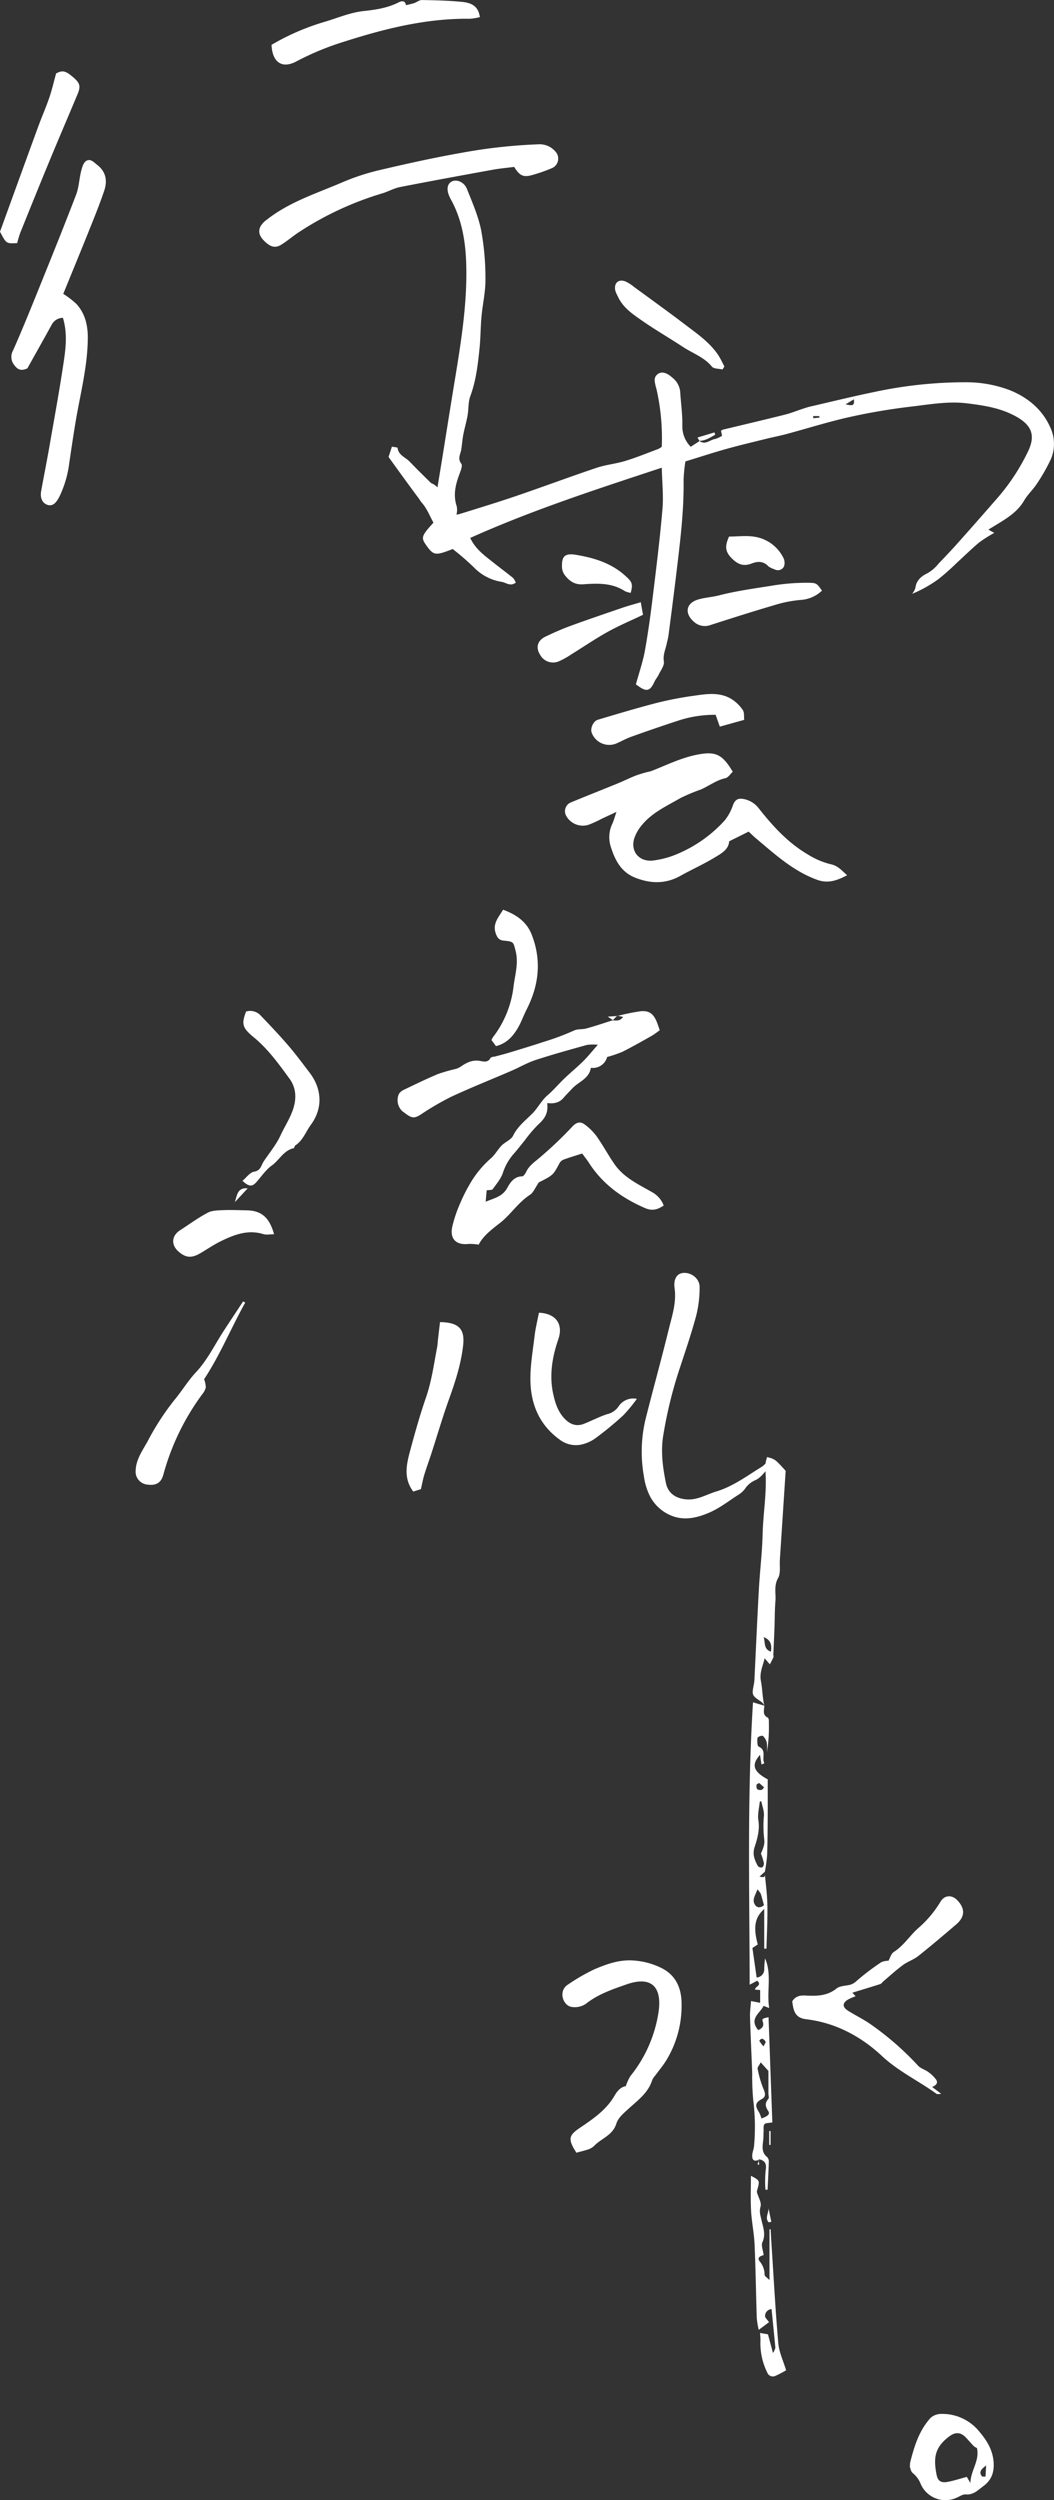 <svg id="copy.svg" xmlns="http://www.w3.org/2000/svg" width="366.594" height="869.315" viewBox="0 0 366.594 869.315">
  <rect x="0" y="0" width="366.594" height="869.315" fill="#333333" stroke="none"/>
  <defs>
    <style>
      .cls-1 {
        fill: #fff;
        fill-rule: evenodd;
      }
    </style>
  </defs>
  <path id="まる" class="cls-1" d="M637.607,1178.78c0.083-.99.07-1.25,0.131-1.5,1.42-5.58,3.1-11.08,7.106-15.46a5.572,5.572,0,0,1,3.7-1.36,16.54,16.54,0,0,1,13.345,6.29c2.544,3.03,4.525,6.21,4.85,10.41,0.282,3.65-.75,6.35-3.626,8.46-1.811,1.33-3.376,3.06-6.062,2.83-1.021-.09-2.134.71-3.186,1.16a9.365,9.365,0,0,1-12.446-4.73,9.334,9.334,0,0,0-2.766-3.83C637.907,1180.49,637.764,1179.15,637.607,1178.78Zm23.344-6.46a4.154,4.154,0,0,1-1.1-.66c-0.974-.98-1.845-2.07-2.817-3.06-1.792-1.83-3.621-1.89-5.7-.33-5.024,3.76-5.6,7.38-4.424,13.34,0.434,2.21,1.564,2.92,3.912,2.47,2.229-.42,4.4-1.14,6.6-1.73,0.329,0.56.622,1.06,1.254,2.13C658.8,1179.94,661.948,1176.83,660.951,1172.32Zm1.817,9.92,1.152,0.03c0.063-1.05.126-2.1,0.231-3.87C661.993,1179.94,661.678,1180.98,662.768,1182.24Z" transform="translate(-321.156 -321.125)"/>
  <path id="水" class="cls-1" d="M521.635,1069.64c-3.043-4.76-2.692-6,1.229-8.66,4.582-3.1,9.216-6.24,12.06-11.21,1.009-1.77,2.3-3.04,3.889-3.26a16.863,16.863,0,0,1,1.609-3.53,46.273,46.273,0,0,0,9.775-22.21c1.2-7.81-1.637-13-11.182-9.64-4.931,1.73-9.872,3.39-14.1,6.75a6.858,6.858,0,0,1-5.27,1c-2.811-.75-4.311-5.57-0.951-7.7a66.682,66.682,0,0,1,9.273-5.35c4.438-1.88,9.021-3.5,14.065-2.98a25.414,25.414,0,0,1,9.485,2.72c5.028,2.66,6.722,7.29,6.7,12.49a36.394,36.394,0,0,1-5.467,19.7c-1.111,1.75-2.458,3.35-3.689,5.03a5.992,5.992,0,0,0-1.054,1.57c-1.387,4.47-5.006,7.04-8.245,10-1.64,1.49-3.621,3.16-4.223,5.13-1.248,4.07-5.1,5.11-7.61,7.65a5.337,5.337,0,0,1-1.909,1.25C524.621,1068.89,523.161,1069.21,521.635,1069.64Zm75.072-52.65c1.323-2.06,3.134-2.09,4.946-1.99,3.749,0.21,7.33.07,10.5-2.48,1-.81,2.632-0.88,4-1.13a5.165,5.165,0,0,0,2.87-1.42,82.842,82.842,0,0,1,8.68-6.59,6.576,6.576,0,0,1,2.484-.49c0.564-.99.91-2.46,1.823-3.04,3.486-2.2,5.6-5.72,8.577-8.349a37.775,37.775,0,0,0,7.684-9.138c1.38-2.329,3.938-2.477,5.794-.556,2.855,2.954,2.774,5.8-.371,8.489-4.336,3.7-8.676,7.4-13.141,10.944-1.611,1.28-3.708,1.93-5.368,3.16-2.42,1.79-4.647,3.84-6.951,5.79a3.27,3.27,0,0,1-.822.78c-3.22,1.03-6.455,2-9.8,3.03,0.122,0.13.555,0.61,1.125,1.23a23.24,23.24,0,0,0-2.522,1.09c-2.142,1.25-2.167,2.66-.026,4,2.707,1.69,5.618,3.08,8.191,4.95a101.071,101.071,0,0,1,16.071,14.09c0.889,0.99,2.419,1.37,3.534,2.19a12.486,12.486,0,0,1,2.694,2.58c0.864,1.2.135,2.06-1.321,2.64,1,0.76,1.873,1.42,3.133,2.37a4.208,4.208,0,0,1-1.541.07c-6.231-4.53-13.259-7.8-19.007-13.17-7.4-6.9-16.188-11.6-26.439-12.82C597.54,1022.75,597.1,1020.05,596.707,1016.99ZM586.994,914.2c-0.036,1.529-.789,3.249,1.279,4.194a2.087,2.087,0,0,1,.293,1.4,54.9,54.9,0,0,1-.664,10.691,17.067,17.067,0,0,0-.057-3.455,4.624,4.624,0,0,0-1.4-2.363,2.322,2.322,0,0,0-1.831.707c-0.108,1.037-.1,2.833.424,3.066,2.917,1.29.932,4.024,1.983,5.775-0.229.1-.459,0.2-1.009,0.447-0.171-1.117-.329-2.151-0.515-3.365-3.079,3.457-2.386,5.78,2.677,8.523,0,4.2.022,8.646-.007,13.094s-0.037,8.921-.2,13.375a54.371,54.371,0,0,1-.779,5.639q-0.93.844-1.864,1.686c2.536,0.753,1.759-.763,1.76-1.786,0.343,3.9.9,7.8,0.975,11.713,0.1,5.045-.194,10.1-0.317,15.148l-0.779-.007V984.9c-3.33,2.906-3.855,6.436-2.248,12.318-0.646.433-1.342,0.9-1.859,1.247,0.5,3.49.971,6.79,1.466,10.25a2.8,2.8,0,0,0,2.647-2.77,35.383,35.383,0,0,1,.277-3.87c2.436,5.49.511,11.24,1.442,17.26-0.77-.3-1.228-0.48-1.961-0.76-1.108,2.52-5.213,4.4-1.843,8.44,1.508-.7,2.084-1.45,1.548-3.04-0.3-.9-0.057-0.98,2.031-1.46,0.44,12.22.879,24.38,1.32,36.6-1.093.21-2.25,0.09-2.727,0.61s-0.257,1.65-.31,2.51c-0.06.99-.03,1.99-0.131,2.97-0.221,2.14-.714,4.3,1.377,5.96a2.235,2.235,0,0,1,.563,1.64c-0.093,3.24-.274,6.48-0.426,9.72l-0.742-.03a39.615,39.615,0,0,1,.084-6.8c0.409-2.33-.332-3.4-2.48-3.81l0.272,0.11c-1.557.82-2.541,0.43-2.479-1.4,0.038-1.13.568-2.22,0.647-3.35a74.159,74.159,0,0,0-.281-15.8,91.94,91.94,0,0,1-.365-9.54c-0.252-6.51-.568-13.02-0.768-19.53-0.054-1.74.216-3.48,0.354-5.47,1.225,0.24,2.031.39,3.178,0.61v-4.45c-0.536-.04-1.122-0.08-1.779-0.12-0.072-1.12,2.581-1.45.745-3.12-0.609.33-1.3,0.7-2.62,1.4-0.047-32.955-.9-65.376,1.165-98.19L587,914.205Zm-1.049,33.238-0.529.108c-0.2,2.174-.83,4.416-0.492,6.5,0.532,3.285-.343,6.386-1.28,9.231-0.906,2.748.038,4.593,1.083,6.669a1.623,1.623,0,0,0,1.53.5,1.81,1.81,0,0,0,.59-1.561,24.91,24.91,0,0,0-1.026-3.265c0.724-1.613,1.4-3.338,1.145-4.911a39.921,39.921,0,0,1-.1-8.313C586.943,950.754,586.277,949.087,585.945,947.434Zm0.049,110.3c2.349-.86,3.069-1.52,2.346-2.63-1.038-1.59-1.206-2.75.077-4.2,0.307-.35.008-1.22,0.006-1.85,0-2.51,0-5.03,0-7.85-0.666-.74-1.564-1.74-2.677-2.98-0.5.98-1.2,1.7-1.078,2.25a36.653,36.653,0,0,0,1.94,6.76c0.687,1.61,1.16,2.93-.646,3.84-2.217,1.12-2.129,2.49-.914,4.29A11.788,11.788,0,0,1,585.994,1057.73Zm-1.4-79.659c-0.78,2.2-2.029,3.709-.767,5.464,0.761,1.058,1.919.943,3.05,0.048-0.366-1.34-.7-2.66-1.1-3.958A8.677,8.677,0,0,0,584.6,978.071Zm0.59-37-0.88.507c-0.118,1.1-.159,2.184,1.8,1.888a2.549,2.549,0,0,0,.787-0.916Zm1.535,91.6c0.369-.81.832-1.35,0.709-1.66a2.112,2.112,0,0,0-1.223-1.03,1.567,1.567,0,0,0-.953.73A11.019,11.019,0,0,0,586.723,1032.67ZM587,914.205a4.475,4.475,0,0,0-.887-1.236c-3.5-2.359-3.5-2.343-2.758-6.172a10.8,10.8,0,0,0,.194-1.517c0.516-10.519.971-21.044,1.554-31.56,0.353-6.366,1.149-12.715,1.3-19.082,0.184-7.747,1.68-15.44.876-23.23a13.027,13.027,0,0,1,.689-3.656c2.779,0.746,2.779.746,6.451,4.792-0.676,10.368-1.343,20.622-2.017,30.877-0.142,2.159.343,4.683-.616,6.391-1.536,2.733-.7,5.4-0.927,8.069-0.266,3.161-.221,6.348-0.34,9.523-0.114,3.056-.266,6.11-0.393,9.165a2.5,2.5,0,0,1,.062.753c-0.386.855-.837,1.682-1.264,2.519l-1.819-2.13c-0.6,2.662-1.86,4.971-1.284,7.986,0.53,2.767.513,5.678,1.162,8.488A0.111,0.111,0,0,0,587,914.205Zm-0.261-23.843c0.676,1.69-.152,4.137,2.535,5.057C589.719,892.929,589.087,891.227,586.743,890.362Zm-1.69,240.868a32.492,32.492,0,0,1-.679-4.03c-0.274-8.55-.384-17.1-0.762-25.64-0.174-3.94-1.007-7.85-1.223-11.79-0.219-4.02-.048-8.07-0.047-12.1,3.139,1.63,3.136,1.63,2.139,5.1a1.37,1.37,0,0,0-.024.71c0.454,1.64,1.633,3.48,1.233,4.87-0.517,1.79-.064,2.97.289,4.59,0.537,2.47,1.631,5.05.354,7.82-0.506,1.1.222,2.76,0.424,4.47-0.78.28-2.66,0.69-1.233,2.36a7.038,7.038,0,0,1,1.563,4.51c0.032,0.48.82,0.91,1.713,1.83v-17.64c0.13-.02.261-0.03,0.391-0.05,0.1,1.76.195,3.52,0.311,5.28,0.749,11.46,1.359,22.93,2.354,34.36,0.268,3.08,1.714,6.06,2.718,9.41a35.621,35.621,0,0,1-3.725,1.95,2.075,2.075,0,0,1-2.839-1.19,22.9,22.9,0,0,1-2.365-10.87c0.051-.85-0.061-1.71-0.113-2.88,0.976,0.18,1.9.34,2.736,0.49,0.548,2.04,1.046,3.89,1.747,6.5a6.864,6.864,0,0,0,.83-1.83c-0.408-4.42-.861-8.84-1.323-13.45a2.43,2.43,0,0,0-2.268,2.35c-0.06.63,0.815,1.35,1.385,2.2C587.722,1129.25,586.639,1130.05,585.053,1131.23Zm3.649-64.3v-4.83h0.479v4.83H588.7Zm-0.183,26.92c-1.407-1.49.025-3.27-.059-4.91,0.323,1.57.645,3.15,0.968,4.72C589.125,1093.72,588.822,1093.78,588.519,1093.85Zm-3.26-21.86-0.272-.11,0.243,1.92c-0.2-.03-0.406-0.05-0.608-0.07Q584.94,1072.86,585.259,1071.99Z" transform="translate(-321.156 -321.125)"/>
  <path id="流" class="cls-1" d="M535.933,674.392a66.611,66.611,0,0,1,8.108-1.657c3.057-.261,4.5,1,5.667,4.013,0.276,0.709.508,1.435,0.918,2.6-0.93.648-1.863,1.414-2.9,2-3.324,1.875-6.644,3.769-10.055,5.48a42.157,42.157,0,0,1-5.347,1.823,5.114,5.114,0,0,1-5.655,3.759c-0.6,3.818-4.238,4.8-6.433,7.149-1.019,1.091-2.092,2.135-3.053,3.273-1.51,1.786-3.515,2.114-5.7,1.842,0.378,3.4-.661,5.254-3.256,7.59a48.85,48.85,0,0,0-4.609,5.45c-1.309,1.588-2.556,3.228-3.921,4.765a18.56,18.56,0,0,0-3.638,6.491c-0.709,2.048-2.233,3.837-3.539,5.639-0.258.356-1.163,0.245-2.092,0.4-0.1,1.147-.206,2.338-0.349,3.963,3.108-1.3,5.843-1.772,7.511-4.811,0.953-1.736,2.359-4.006,5.18-4.008,0.487,0,1.122-.981,1.431-1.63,1.038-2.181,2.952-3.4,4.708-4.91A137.013,137.013,0,0,0,520.2,712.872c1.5-1.614,2.819-1.841,4.264-.793a18.812,18.812,0,0,1,4.264,4.24c2.21,3.12,4.012,6.526,6.2,9.659,3.276,4.681,8.409,7.013,13.163,9.746a8.9,8.9,0,0,1,3.91,4.564c-2.106,1.428-3.975,1.973-6.454.907-8.082-3.478-14.893-8.417-19.663-15.93-0.48-.754-1.053-1.45-1.584-2.172-0.227-.309-0.458-0.614-0.659-0.883-2.293.738-4.405,1.364-6.47,2.119a2.837,2.837,0,0,0-1.4,1.226c-2.234,4.171-2.217,4.175-7.121,6.657a2.447,2.447,0,0,0-.565.816c-0.851,1.206-1.455,2.8-2.606,3.544-4.124,2.677-6.72,6.921-10.512,9.865-2.871,2.227-5.733,4.387-7.326,7.466a19.579,19.579,0,0,0-3.45-.262c-4.282.514-6.6-1.611-5.758-5.868a46.4,46.4,0,0,1,2.8-8.311,57.623,57.623,0,0,1,3.254-6.5,35.122,35.122,0,0,1,7.457-9.121c1.42-1.256,2.352-3.047,3.694-4.41,1.24-1.26,3.3-2,4-3.45,1.544-3.191,4.321-5.318,6.625-7.621,2-2,3.18-4.548,5.312-6.38,2.111-1.813,3.914-3.978,5.932-5.907,2.125-2.031,4.414-3.895,6.5-5.963,1.656-1.642,3.114-3.48,5.083-5.71a16.389,16.389,0,0,0-3.74.039c-6,1.672-12.008,3.329-17.924,5.264-2.882.942-5.55,2.523-8.351,3.731-7,3.024-14.1,5.843-21.018,9.059a96.817,96.817,0,0,0-10.6,6.191c-2.587,1.631-3.314,1.138-6.433-1.252a5.279,5.279,0,0,1-1.091-6,4.23,4.23,0,0,1,1.724-1.4c3.911-1.867,7.811-3.771,11.8-5.448a60.039,60.039,0,0,1,6.18-1.776,6.515,6.515,0,0,0,1.821-.845c2.023-1.393,4.085-2.429,6.693-1.941,1.313,0.246,2.821.615,3.663-1.13a2.842,2.842,0,0,1,1.36-.363c1.713-.462,3.438-0.89,5.135-1.407,4.007-1.221,8.022-2.425,12-3.752a84.978,84.978,0,0,0,10.329-3.849c1.507-.734,2.895-0.383,4.265-0.745,3.187-.841,6.308-1.929,9.456-2.917l-0.119.068c1.238,0.029,2.579.356,3.633-1.23l-2.051-.4Zm52.732,154.346c-0.053,1.173.219,2.212-.179,2.671-1.414,1.632-2.82,3.621-4.681,4.413a8.2,8.2,0,0,0-3.6,3.067,8.578,8.578,0,0,1-2.263,2c-3.289,2.123-6.443,4.593-9.994,6.138-3.792,1.648-7.977,2.79-12.209,1.482A14.482,14.482,0,0,1,547,840.921a22.716,22.716,0,0,1-1.9-6.57,48.571,48.571,0,0,1,.589-19.775c2.613-10.41,5.5-20.751,8.05-31.175,1.146-4.68,2.749-9.319,2.053-14.332-0.449-3.237.815-5.134,2.97-5.331,2.849-.26,5.768,1.973,5.728,4.937a40.3,40.3,0,0,1-1.174,9.872c-1.692,6.277-3.8,12.443-5.833,18.624a149.948,149.948,0,0,0-5.67,23.254c-0.877,5.511-.136,10.99.967,16.39,0.727,3.559,3.514,5.412,7.263,5.665,3.776,0.254,6.859-1.733,10.246-2.754,5.94-1.792,10.8-5.532,15.988-8.688A17.5,17.5,0,0,0,588.665,828.738ZM406.74,672.845a4.924,4.924,0,0,1,5.178,1.5c3.271,3.393,6.508,6.827,9.58,10.4,2.577,3,4.926,6.194,7.331,9.336,4.332,5.661,4.673,12.4.454,18.132-1.771,2.406-2.742,5.459-5.429,7.191-0.278.179-.309,0.906-0.547,0.958-3.51.767-4.975,4.128-7.614,6.016-2.091,1.5-3.607,3.8-5.353,5.77-1.482,1.669-2.6,1.64-4.855-.439,1.363-1.129,2.578-2.931,4.056-3.181,2.372-.4,2.433-2.221,3.331-3.572,1.977-2.97,4.337-5.768,5.816-8.97,2.053-4.444,5.22-8.6,5.177-13.756a10.34,10.34,0,0,0-1.761-5.69c-3.836-5.247-7.6-10.567-12.723-14.775C405.332,678.44,405.147,677.106,406.74,672.845ZM508.605,777.569c6.028,0.261,8.5,4.094,6.751,9.182-2.14,6.233-3.221,12.62-1.765,19.188,0.694,3.131,1.681,6.156,4.018,8.555,1.877,1.926,4.046,2.71,6.6,1.72,2.723-1.056,5.321-2.466,8.091-3.359a6.625,6.625,0,0,0,3.879-2.525,6.132,6.132,0,0,1,6.486-2.813,54.766,54.766,0,0,1-4.743,5.745,116.76,116.76,0,0,1-9.443,7.791,13.383,13.383,0,0,1-5.166,2.369,9.267,9.267,0,0,1-7.549-1.773c-6.9-5.01-9.892-12.028-10.113-20.123-0.145-5.3.827-10.653,1.453-15.963C507.415,782.925,508.075,780.328,508.605,777.569Zm-34.41,3.27c6.532,0.07,8.669,2.395,8.049,8.014-0.72,6.53-2.734,12.712-4.949,18.872-2.2,6.126-4.024,12.386-6.033,18.582-0.823,2.538-1.751,5.042-2.53,7.593-0.471,1.543-.746,3.143-1.176,5.006l-2.665.845c-3.419-4.533-2.39-9.323-1.137-14,1.683-6.278,3.439-12.554,5.562-18.693,1.977-5.719,2.762-11.645,3.883-17.523,0.166-.871.191-1.768,0.292-2.652C473.716,784.919,473.948,782.953,474.2,780.839Zm-67.748-6.8c-4.952,8.915-8.827,18.378-14.3,26.642a9.15,9.15,0,0,1,.591,2.822,5.62,5.62,0,0,1-1.205,2.364,84.131,84.131,0,0,0-13.573,28.048c-0.775,2.779-2.5,3.824-5.474,3.42a4.518,4.518,0,0,1-4.145-4.95c0.149-3.872,2.423-6.949,4.164-10.111a89.408,89.408,0,0,1,9.273-14.308c2.639-3.163,4.731-6.705,7.6-9.77,3.918-4.18,6.512-9.594,9.692-14.468,2.2-3.376,4.431-6.732,6.649-10.1Zm87.218-89.171-1.545-2.091a4.614,4.614,0,0,1,.455-0.959,35.6,35.6,0,0,0,7.216-17.841c0.522-4.029,1.759-7.969.717-12.136-0.818-3.274-.65-3.311-4.285-3.67-1.684-.165-2.305-1.388-2.731-2.789-0.961-3.169,1.051-5.313,2.652-7.942,4.558,1.7,8.2,4.115,10,8.8,3.427,8.906,2.453,17.47-1.8,25.839-1.145,2.255-1.965,4.7-3.283,6.836C499.383,681.644,497.21,683.989,493.665,684.871Zm-77.193,65.415c-1.466,0-2.675.272-3.7-.046-5.325-1.648-10.064.157-14.685,2.4-2.509,1.219-4.829,2.825-7.244,4.239-3.073,1.8-5.134,1.62-7.646-.625-2.608-2.33-2.357-5.451.584-7.351,3.2-2.068,6.289-4.352,9.648-6.12,1.558-.819,3.636-0.8,5.491-0.879,2.667-.113,5.345.027,8.018,0.065C412,742.039,414.866,744.38,416.472,750.286Zm-13.653-11.139c0.774-2.112.771-5.2,4.478-4.816Zm131.536-63.293-1.818-1.246,3.395-.216-0.114-.1q-0.792.816-1.582,1.634Z" transform="translate(-321.156 -321.125)"/>
  <path id="雲" class="cls-1" d="M564.375,474.4c2.027,1.617,3.676-.36,5.5-0.626a9.408,9.408,0,0,0,2.429-1.132c-0.123-.574-0.25-1.168-0.377-1.758a3.285,3.285,0,0,1,.7-0.369c7.175-1.735,14.363-3.416,21.524-5.207,2.128-.532,4.177-1.375,6.268-2.061,0.849-.278,1.7-0.563,2.571-0.763,7.458-1.717,14.893-3.549,22.389-5.088a150.733,150.733,0,0,1,31.974-3.355,42.848,42.848,0,0,1,14.621,2.6c6.248,2.4,11.579,6.6,14.428,12.985a13.492,13.492,0,0,1,.254,11.16,64.535,64.535,0,0,1-4.894,8.586c-1.3,2.013-3.174,3.671-4.364,5.733-2.815,4.884-7.712,7.148-12.464,10.181l2.046,1.131a46.633,46.633,0,0,0-5.208,3.287c-2.653,2.2-5.1,4.635-7.653,6.957a83.432,83.432,0,0,1-6.5,5.78,44.488,44.488,0,0,1-9.214,5.173,6.389,6.389,0,0,0,1.134-2.054c0.308-2.616,2.071-4.108,4.14-5.08a13.516,13.516,0,0,0,3.928-3.391c2.194-2.29,4.394-4.578,6.5-6.944q6.735-7.551,13.377-15.183a72.468,72.468,0,0,0,11.356-17.127c2.419-5.209,1.208-8.65-3.75-11.578-5.431-3.207-11.454-4.13-17.572-4.888-6.564-.812-13,0.382-19.435,1.133a212.263,212.263,0,0,0-21.478,3.64c-7.335,1.635-14.524,3.918-21.789,5.872-2.335.628-4.717,1.081-7.065,1.663-4.679,1.161-9.375,2.264-14.015,3.562s-9.24,2.811-14.191,4.331a53.5,53.5,0,0,0-.627,6.336c0.156,10.635-1.15,21.151-2.409,31.672-0.895,7.475-1.867,14.939-2.833,22.405-0.129,1-.43,1.984-0.636,2.978-0.419,2.026-1.353,3.849-.987,6.163,0.229,1.451-1.152,3.178-1.887,4.747-0.362.773-.986,1.426-1.338,2.2-1.538,3.394-2.738,3.729-5.769,1.533-0.31-.225-0.63-0.436-0.734-0.507,1.116-4.079,2.425-7.811,3.122-11.652,1.14-6.271,1.993-12.6,2.765-18.93,1.234-10.116,2.489-20.235,3.356-30.385,0.394-4.614-.119-9.305-0.23-14.385-22.736,7.512-44.993,14.711-66.633,24.426,1.9,4.016,5.064,6.169,8,8.519,2.275,1.822,4.631,3.547,6.9,5.383a5.723,5.723,0,0,1,.951,1.634c-1.857,1.42-3.374.027-4.836-.257a17.054,17.054,0,0,1-9.682-4.987,86.258,86.258,0,0,0-7.434-6.439c-5.961,2.346-6.614,2.26-9.046-1.1-2.055-2.837-1.917-3.362,2.363-8.068-1.187-2.14-2.174-4.67-3.814-6.669a6.936,6.936,0,0,1-1.639-6.674c3.437-1.61,6.55-.39,8.29,3.265,0.766,1.611,1.4,3.281,2.186,4.882,1.2,2.464,1.97,2.846,4.553,2.045,6.457-2.006,12.927-3.981,19.325-6.165,9.3-3.177,18.512-6.621,27.828-9.752,3.231-1.085,6.72-1.39,9.987-2.39,3.876-1.188,7.642-2.737,11.449-4.147a8.786,8.786,0,0,0,1.24-.768,76.915,76.915,0,0,0-1.891-20.31c-0.028-.123-0.112-0.235-0.136-0.358-0.306-1.591-1.062-3.291.573-4.578,1.328-1.047,3.135-.619,5.153,1.211a7.09,7.09,0,0,1,2.711,4.885c0.233,3.94.822,7.88,0.742,11.809a10.092,10.092,0,0,0,2.92,7.339l3.083-2.009Zm53.764-14.425-2.9,1.75C617.278,462.1,618.5,462.568,618.139,459.976ZM603.96,465.8c0.031,0.245.063,0.491,0.094,0.738l2.111-.2-0.045-.538h-2.16Zm-29.2,147.853c-0.158,2.9-2.824,4.3-5.143,5.7-3.822,2.307-7.927,4.141-11.832,6.319-5.22,2.913-10.532,2.715-15.851.561-4.662-1.889-6.817-5.908-8.249-10.427a10.813,10.813,0,0,1,.414-8.182c0.53-1.127.837-2.358,1.477-4.212l-5.109,2.391a40.905,40.905,0,0,1-4.519,2.075,6.592,6.592,0,0,1-7.892-3.137,3.3,3.3,0,0,1,1.451-4.523c5.552-2.3,11.143-4.5,16.7-6.775,1.877-.767,3.694-1.677,5.57-2.443,1.165-.474,2.383-0.822,3.589-1.186,0.845-.257,1.745-0.36,2.561-0.681,5.121-2,10.062-4.475,15.527-5.565,6.5-1.3,8.883-.295,12.561,5.9-0.793.725-1.565,2.023-2.572,2.242-3.2.7-5.711,2.726-8.61,3.967a63.142,63.142,0,0,0-7.021,2.944c-4.8,2.793-10.014,5.1-13.578,9.612A14.228,14.228,0,0,0,541.8,612.5c-1.518,4.678,1.709,8.468,6.655,7.819a31.407,31.407,0,0,0,6.706-1.633,46.587,46.587,0,0,0,18.149-12.4,17.644,17.644,0,0,0,2.833-5.346c0.7-1.713,1.688-2.342,3.544-2.011a8.59,8.59,0,0,1,5.422,3.326c4.849,6.132,10.093,11.886,16.91,15.9a27.047,27.047,0,0,0,8,3.452c2.576,0.525,3.806,2.121,5.777,3.841-3.65,1.93-6.714,2.956-10.507,1.565-8.268-3.035-14.565-8.816-21.1-14.31-0.962-.808-1.855-1.7-2.643-2.423Zm-4.7-43.988a40.8,40.8,0,0,0-13.151,2.075q-8.153,2.671-16.229,5.573c-1.79.639-3.46,1.6-5.213,2.355a6.513,6.513,0,0,1-8.563-3.913c-0.43-1.489.616-3.9,2.195-4.369,6.835-2.041,13.672-4.1,20.578-5.876a121.746,121.746,0,0,1,13.055-2.5c4.413-.634,8.967-1.3,13.032,1.3a13.338,13.338,0,0,1,3.749,3.71c0.581,0.862.358,2.261,0.494,3.4l-8.488,2.364Zm36.984-43.16a11.805,11.805,0,0,1-7.429,3.222,43.621,43.621,0,0,0-9.36,1.879c-7.342,2.155-14.635,4.48-21.919,6.825a5.662,5.662,0,0,1-6-1.269c-3.109-2.816-2.549-6.248,1.427-7.514,2.4-.763,5.01-0.866,7.466-1.5,5.985-1.54,12.073-2.371,18.165-3.337a73.772,73.772,0,0,1,13.053-1.051C605.1,523.813,605.294,523.949,607.042,526.505ZM572.46,449.592c-1.266-.31-3.048-0.2-3.709-1-2.707-3.3-6.664-4.608-10.034-6.822-4.72-3.1-9.622-5.936-14.258-9.154-3.3-2.293-6.735-4.605-8.457-8.521a9.512,9.512,0,0,1-.874-2.082c-0.436-2.566,1.218-3.965,3.623-3.01a13.774,13.774,0,0,1,2.886,1.854c5.976,4.377,11.992,8.7,17.886,13.189,4.151,3.16,8.517,6.14,11.468,10.593,0.817,1.233,1.418,2.609,2.119,3.919Zm-28.436,80.932c0.314,1.768.54,3.045,0.776,4.374-4.064,1.94-8.284,3.714-12.264,5.921-4.341,2.407-8.449,5.23-12.678,7.839a26.127,26.127,0,0,1-4.31,2.4,5.1,5.1,0,0,1-6.529-2.255c-1.6-2.475-.964-4.955,1.845-6.309,2.871-1.383,5.8-2.676,8.794-3.77,5.985-2.19,12.022-4.236,18.053-6.3C539.637,531.763,541.612,531.244,544.024,530.524Zm-3.508-3.249a8.489,8.489,0,0,1-2.043-.616c-4.469-2.93-9.526-2.726-14.455-2.372-3.03.217-4.816-1.139-6.407-3.165a5.068,5.068,0,0,1-.986-2.783c-0.141-3.823,1.015-4.927,4.819-4.3,6.232,1.021,12.171,2.809,17.047,7.159C541.024,523.457,541.364,524.074,540.516,527.275Zm34.216-19.583c3.019,0,6.14-.43,9.085.1a13.44,13.44,0,0,1,9.774,7.258,3.781,3.781,0,0,1,.234,3.052,2.358,2.358,0,0,1-3.3.962,7.478,7.478,0,0,1-2.04-.953c-1.75-1.9-3.709-1.906-5.917-1.042-3.027,1.181-5.135.138-7.315-2.26C573.046,512.383,573.576,510.312,574.732,507.692Zm-10.261-33.211-0.719-1.221,5.89-1.778,0.27,0.79c-1.722.985-3.374,2.127-5.538,2.129Z" transform="translate(-321.156 -321.125)"/>
  <path id="行" class="cls-1" d="M343.159,423.3a31.857,31.857,0,0,1,4.511,3.442c3.1,3.352,4.059,7.526,4.024,12-0.079,9.887-2.627,19.407-4.245,29.067-0.8,4.757-1.494,9.53-2.2,14.3a37.411,37.411,0,0,1-3.419,11.671c-1.307,2.568-2.577,3.459-4.254,2.853-1.721-.621-2.536-2.375-2.1-4.789,0.93-5.149,1.964-10.281,2.863-15.436,1.749-10.04,3.6-20.066,5.078-30.146,0.7-4.758,1.129-9.643-.372-14.622a4.436,4.436,0,0,0-3.943,2.449c-2.754,5.016-5.567,10-8.426,15.119-1.589.727-3.049,0.894-4.437-1a4.513,4.513,0,0,1-.553-5.2c3.2-7.224,6.166-14.556,9.126-21.886,4.339-10.745,8.683-21.489,12.823-32.312,0.98-2.564,1.061-5.46,1.738-8.157,0.319-1.268.755-2.886,1.7-3.529,1.5-1.026,2.734.433,3.956,1.391,3.075,2.412,3.494,5.587,2.37,8.93-1.58,4.7-3.46,9.309-5.306,13.918C349.159,408.675,346.15,415.962,343.159,423.3ZM456.3,480.018l1.169-3.578c0.665,0.137,1.943.21,1.97,0.435,0.311,2.56,2.7,3.211,4.137,4.7,2.541,2.648,5.17,5.212,7.785,7.787a18.963,18.963,0,0,0,1.927,1.385c0.619-3.777,1.172-7.1,1.708-10.427,1.421-8.816,2.807-17.639,4.259-26.451,2.137-12.976,4.265-25.992,4.1-39.159-0.106-8.393-1.21-16.822-5.471-24.409-0.125-.222-0.224-0.458-0.333-0.689-1.18-2.485-.9-4.529.736-5.377,1.668-.864,4.309.154,5.262,2.552,1.878,4.723,3.971,9.47,4.959,14.41A91.911,91.911,0,0,1,490,418.294c0.039,4.288-.98,8.576-1.371,12.879-0.333,3.666-.309,7.364-0.683,11.024-0.577,5.641-1.209,11.264-3.209,16.672-0.77,2.081-.563,4.506-0.96,6.747-0.395,2.223-1.051,4.4-1.477,6.619-0.327,1.7-.448,3.449-0.708,5.168-0.247,1.634-1.412,3.114.015,4.958,0.508,0.655-.223,2.447-0.658,3.621-1.352,3.644-2.249,7.249-.946,11.153a6.286,6.286,0,0,1-.24,3.387,3.616,3.616,0,0,1-5.776,1.835,35.912,35.912,0,0,1-4.552-4.617c-1.879-2.247-3.605-4.625-5.344-6.987C461.476,487.207,458.911,483.626,456.3,480.018ZM500,379.159c-2.631.341-5.049,0.549-7.426,0.981-10.754,1.953-21.507,3.916-32.233,6.014-2.1.41-4.05,1.523-6.114,2.172a110.224,110.224,0,0,0-29.666,13.894c-1.892,1.3-3.65,2.806-5.6,4-2,1.219-3.556.842-5.512-.947-1.6-1.464-2.766-3.165-1.724-5.368a7.549,7.549,0,0,1,2.251-2.4c7.634-6.032,16.824-8.98,25.6-12.708a79.181,79.181,0,0,1,12.64-4.3c9.732-2.3,19.507-4.479,29.351-6.215a184.6,184.6,0,0,1,27.22-2.992,7.192,7.192,0,0,1,5.583,2.567,3.6,3.6,0,0,1-1.215,5.72,55.772,55.772,0,0,1-7.167,2.486C503.1,382.828,501.793,382.11,500,379.159ZM415.6,336.711a82.432,82.432,0,0,1,18.805-8.094c4.376-1.329,8.719-3.166,13.2-3.645,4.3-.46,8.36-1.075,12.231-3.035,0.8-.406,2.287-0.865,2.492,1,0.953-.237,1.925-0.418,2.854-0.728s1.817-1.085,2.713-1.07c4.574,0.08,9.161.187,13.713,0.616,2.951,0.279,5.884,1.078,6.448,5.315a19.2,19.2,0,0,1-3.472.58c-15.1-.194-29.493,3.419-43.73,7.959a96.211,96.211,0,0,0-16.555,6.84C419.282,345.157,415.863,342.832,415.6,336.711Zm-88.466,68.938c-3.8.218-3.8,0.218-5.973-3.965,4.457-12.266,8.818-24.322,13.222-36.36,1.264-3.457,2.75-6.835,3.948-10.314,0.9-2.627,1.512-5.354,2.334-8.336,2.224-1.211,3.313-1,6.145,1.484,2.153,1.886,2.453,3.009,1.333,5.686-3.246,7.756-6.566,15.481-9.782,23.25-3.442,8.318-6.811,16.665-10.175,25.014A36.826,36.826,0,0,0,327.138,405.649Z" transform="translate(-321.156 -321.125)"/>
</svg>
